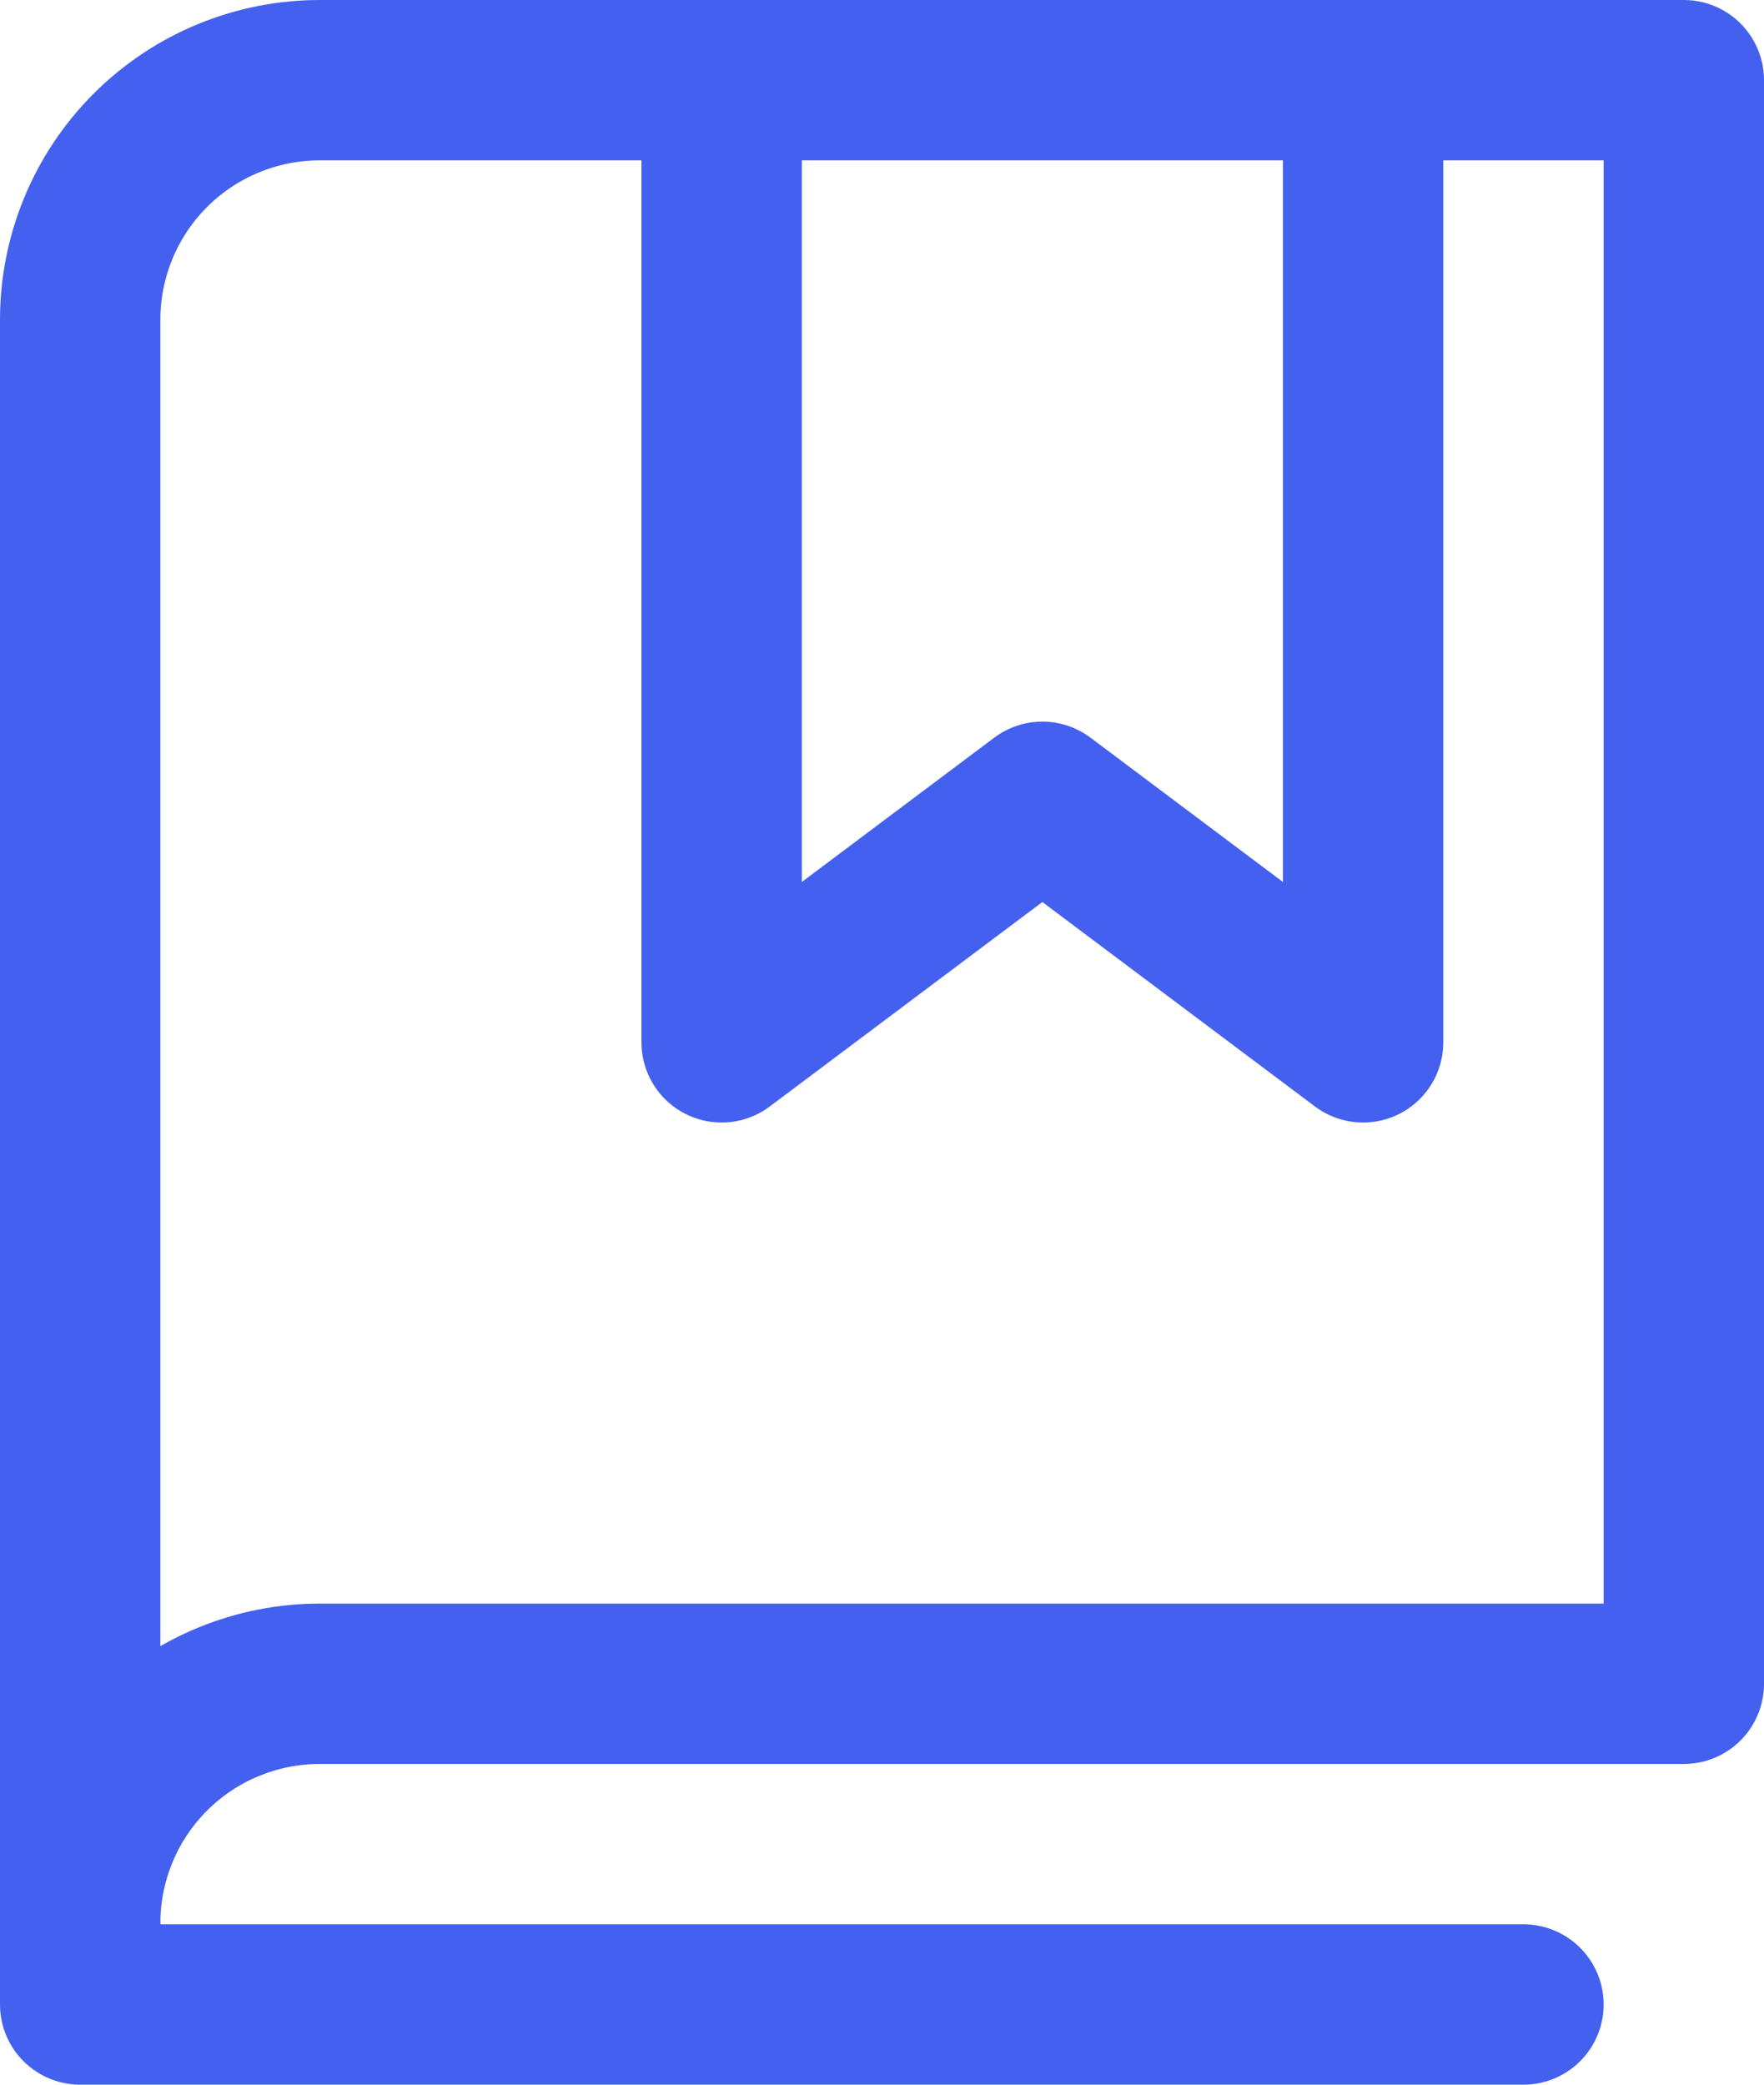 <svg width="22" height="26" viewBox="0 0 22 26" fill="none" xmlns="http://www.w3.org/2000/svg">
<path d="M17 1V13L13 10L9 13V1" stroke="#4361EE" stroke-width="2" stroke-linecap="round" stroke-linejoin="round"/>
<path d="M1 24C0.998 23.606 1.075 23.215 1.225 22.85C1.375 22.485 1.596 22.154 1.875 21.875C2.154 21.596 2.485 21.375 2.85 21.225C3.215 21.075 3.606 20.998 4 21H21V1H4C3.606 0.998 3.215 1.075 2.85 1.225C2.485 1.375 2.154 1.596 1.875 1.875C1.596 2.154 1.375 2.485 1.225 2.85C1.075 3.215 0.998 3.606 1 4V24Z" stroke="#4361EE" stroke-width="2" stroke-linecap="round" stroke-linejoin="round"/>
<path d="M1 24V25H19" stroke="#4361EE" stroke-width="2" stroke-linecap="round" stroke-linejoin="round"/>
</svg>
